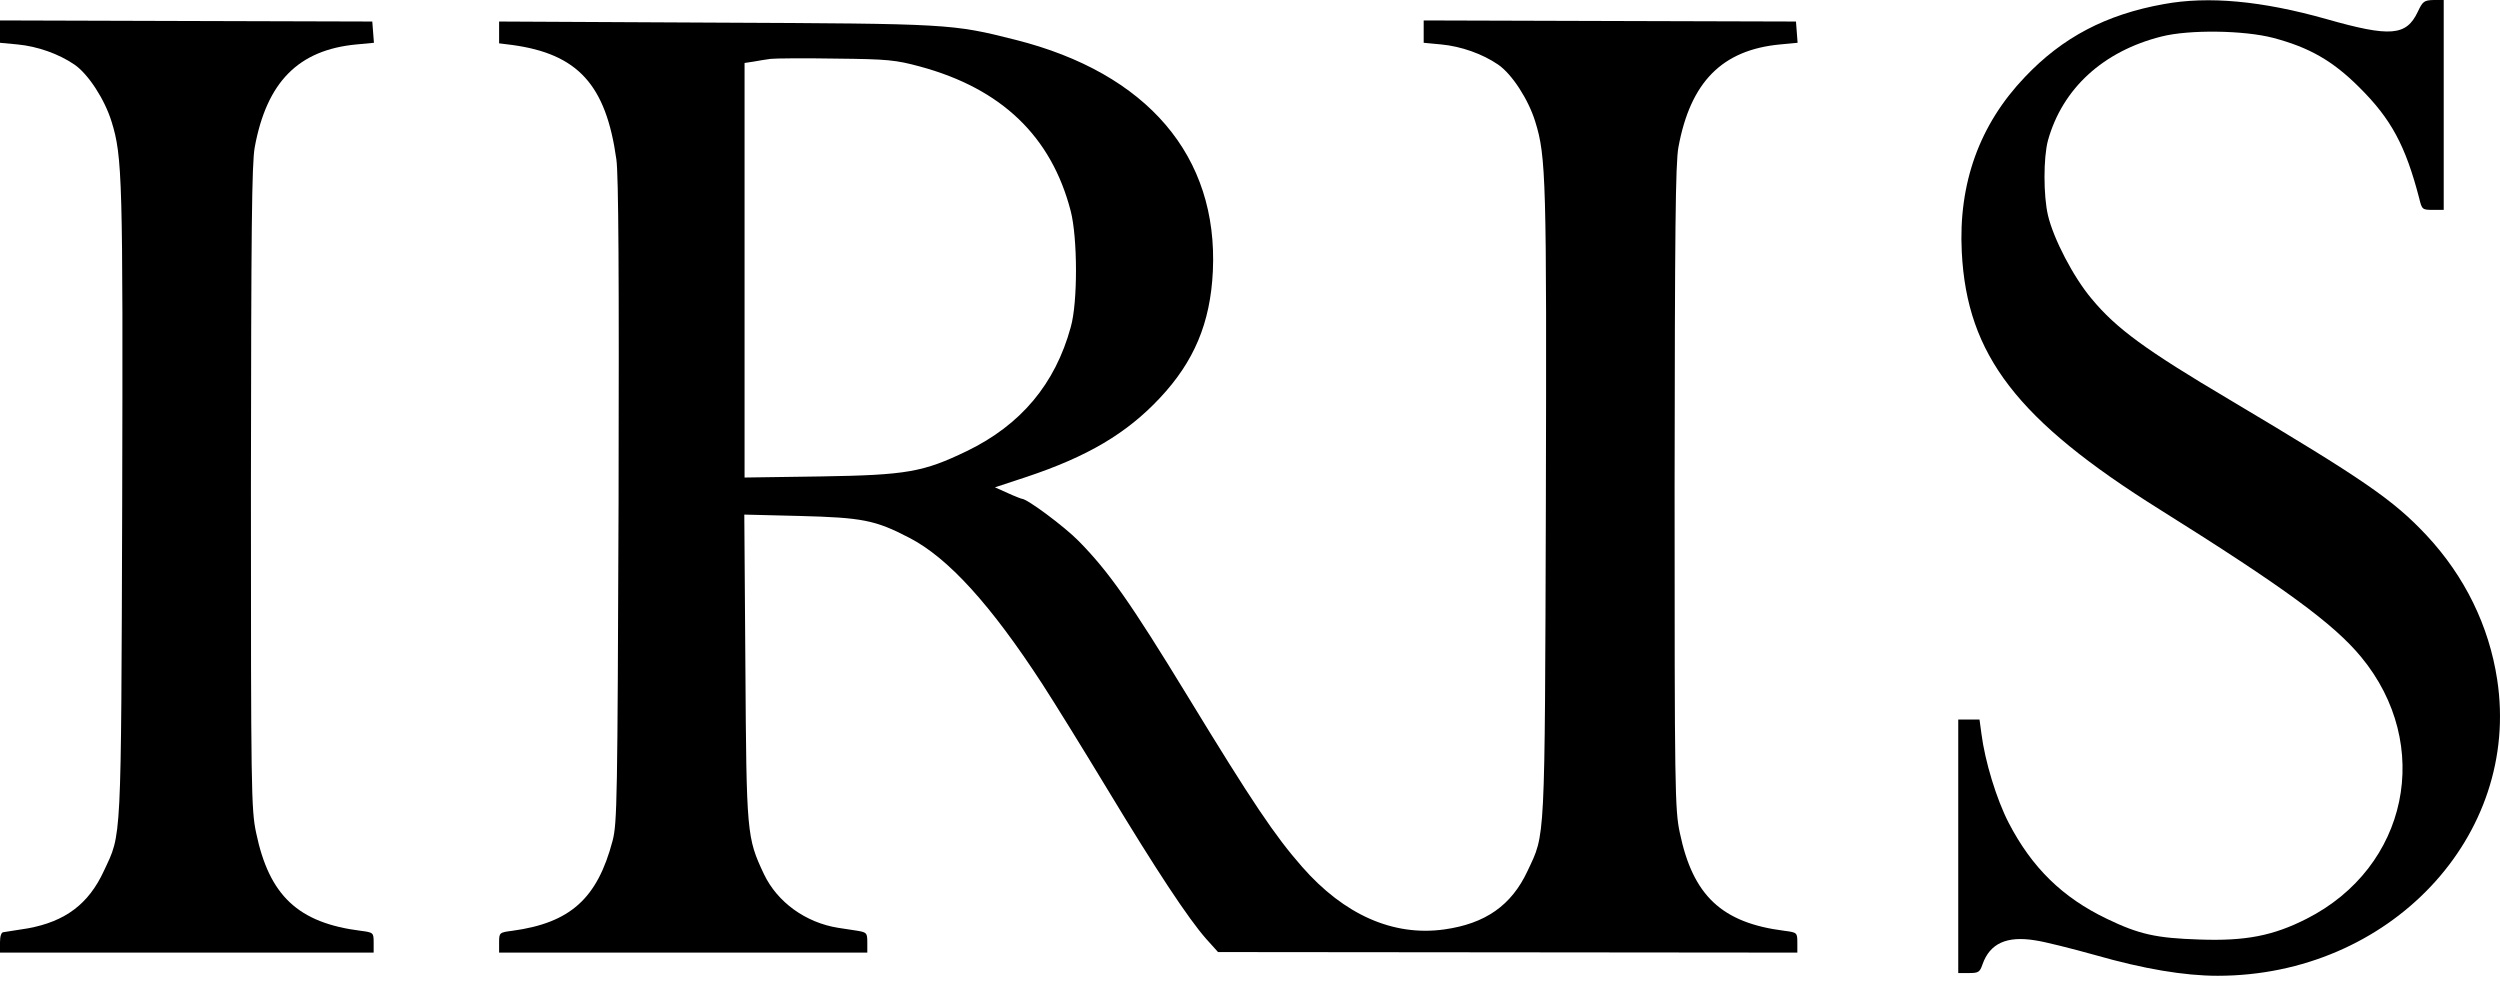 <svg xmlns="http://www.w3.org/2000/svg" fill="none" viewBox="0 0 154 61" height="61" width="154">
<path fill="black" d="M133.295 0.252C129.734 0.89 127.046 2.3 124.727 4.752C121.938 7.673 120.628 11.3 120.846 15.531C121.165 21.877 124.257 25.89 133.06 31.397C140.721 36.199 143.745 38.415 145.442 40.464C149.911 45.87 148.349 53.425 142.082 56.599C140.032 57.64 138.336 57.976 135.496 57.875C132.825 57.791 131.767 57.556 129.784 56.599C127.046 55.289 125.164 53.442 123.736 50.689C122.98 49.228 122.274 46.894 122.056 45.199L121.938 44.325H121.283H120.628V52.133V59.94H121.283C121.871 59.94 121.955 59.89 122.123 59.403C122.577 58.11 123.618 57.64 125.366 57.925C125.954 58.009 127.617 58.429 129.062 58.832C132.052 59.688 134.555 60.108 136.605 60.108C147.189 60.108 155.304 51.511 153.826 41.857C153.322 38.55 151.826 35.494 149.474 32.975C147.425 30.793 145.677 29.584 137.328 24.614C132.17 21.558 130.355 20.232 128.843 18.402C127.734 17.092 126.491 14.708 126.155 13.264C125.87 12.055 125.87 9.705 126.155 8.647C127.046 5.457 129.549 3.156 133.144 2.25C134.858 1.813 138.235 1.864 140.032 2.334C142.25 2.921 143.695 3.744 145.325 5.373C147.307 7.337 148.181 8.983 149.021 12.206C149.189 12.911 149.222 12.928 149.861 12.928H150.533V6.464V-2.67029e-05H149.911C149.323 0.017 149.239 0.084 148.937 0.722C148.231 2.216 147.257 2.3 143.309 1.175C139.327 0.05 136.034 -0.252 133.295 0.252Z"></path>
<path fill="black" d="M0 1.948V2.636L1.075 2.737C2.318 2.854 3.629 3.324 4.587 3.979C5.443 4.567 6.451 6.128 6.871 7.488C7.543 9.637 7.577 11.048 7.527 31.061C7.459 52.233 7.493 51.31 6.401 53.644C5.46 55.692 4.015 56.767 1.714 57.187C1.008 57.304 0.319 57.405 0.218 57.422C0.084 57.422 0 57.657 0 58.043V58.681H11.508H23.017V58.06C23.017 57.455 23 57.438 22.227 57.338C18.363 56.851 16.582 55.172 15.776 51.293C15.473 49.866 15.457 48.657 15.457 30.054C15.473 14.154 15.507 10.074 15.692 9.067C16.431 5.054 18.38 3.073 21.958 2.737L23.034 2.636L22.983 1.981L22.933 1.326L11.458 1.293L0 1.259V1.948Z"></path>
<path fill="black" d="M87.699 1.948V2.636L88.774 2.737C90.017 2.854 91.328 3.324 92.285 3.979C93.142 4.567 94.15 6.128 94.57 7.488C95.242 9.637 95.276 11.048 95.225 31.061C95.158 52.233 95.192 51.31 94.1 53.644C93.109 55.776 91.496 56.901 88.959 57.254C85.817 57.69 82.793 56.347 80.206 53.392C78.526 51.478 77.148 49.43 73.166 42.898C69.621 37.089 68.294 35.209 66.446 33.328C65.573 32.438 63.271 30.726 62.952 30.726C62.918 30.726 62.515 30.575 62.078 30.373L61.288 30.02L63.221 29.382C67.001 28.123 69.403 26.696 71.436 24.53C73.553 22.28 74.561 19.896 74.712 16.706C75.048 9.621 70.68 4.5 62.548 2.451C58.634 1.461 58.483 1.461 44.068 1.394L30.745 1.326V1.998V2.67L31.551 2.77C35.6 3.324 37.331 5.222 37.969 9.822C38.104 10.779 38.137 16.958 38.104 30.893C38.036 49.346 38.02 50.706 37.734 51.797C36.793 55.356 35.13 56.851 31.551 57.338C30.762 57.438 30.745 57.455 30.745 58.06V58.681H42.085H53.426V58.06C53.426 57.472 53.392 57.438 52.838 57.338C52.519 57.287 51.964 57.203 51.628 57.153C49.629 56.834 47.882 55.575 47.058 53.845C46 51.596 45.983 51.377 45.916 41.068L45.849 31.699L49.259 31.783C53.123 31.884 53.913 32.035 56.013 33.127C58.416 34.369 61.036 37.257 64.212 42.143C64.9 43.2 66.698 46.105 68.21 48.607C71.251 53.644 73.2 56.582 74.292 57.825L75.031 58.647L92.873 58.664L110.716 58.681V58.06C110.716 57.455 110.699 57.438 109.926 57.338C106.062 56.851 104.281 55.172 103.475 51.293C103.172 49.866 103.155 48.657 103.155 30.054C103.172 14.154 103.206 10.074 103.391 9.067C104.13 5.054 106.079 3.073 109.657 2.737L110.732 2.636L110.682 1.981L110.632 1.326L99.157 1.293L87.699 1.259V1.948ZM56.668 4.097C61.692 5.457 64.766 8.395 65.959 13.012C66.379 14.658 66.396 18.62 65.959 20.148C65.001 23.657 62.884 26.175 59.558 27.787C56.87 29.08 55.879 29.265 50.536 29.349L45.865 29.416V16.639V3.879L46.42 3.795C46.706 3.744 47.193 3.66 47.462 3.627C47.747 3.593 49.562 3.576 51.494 3.61C54.703 3.643 55.173 3.694 56.668 4.097Z"></path>
</svg>
